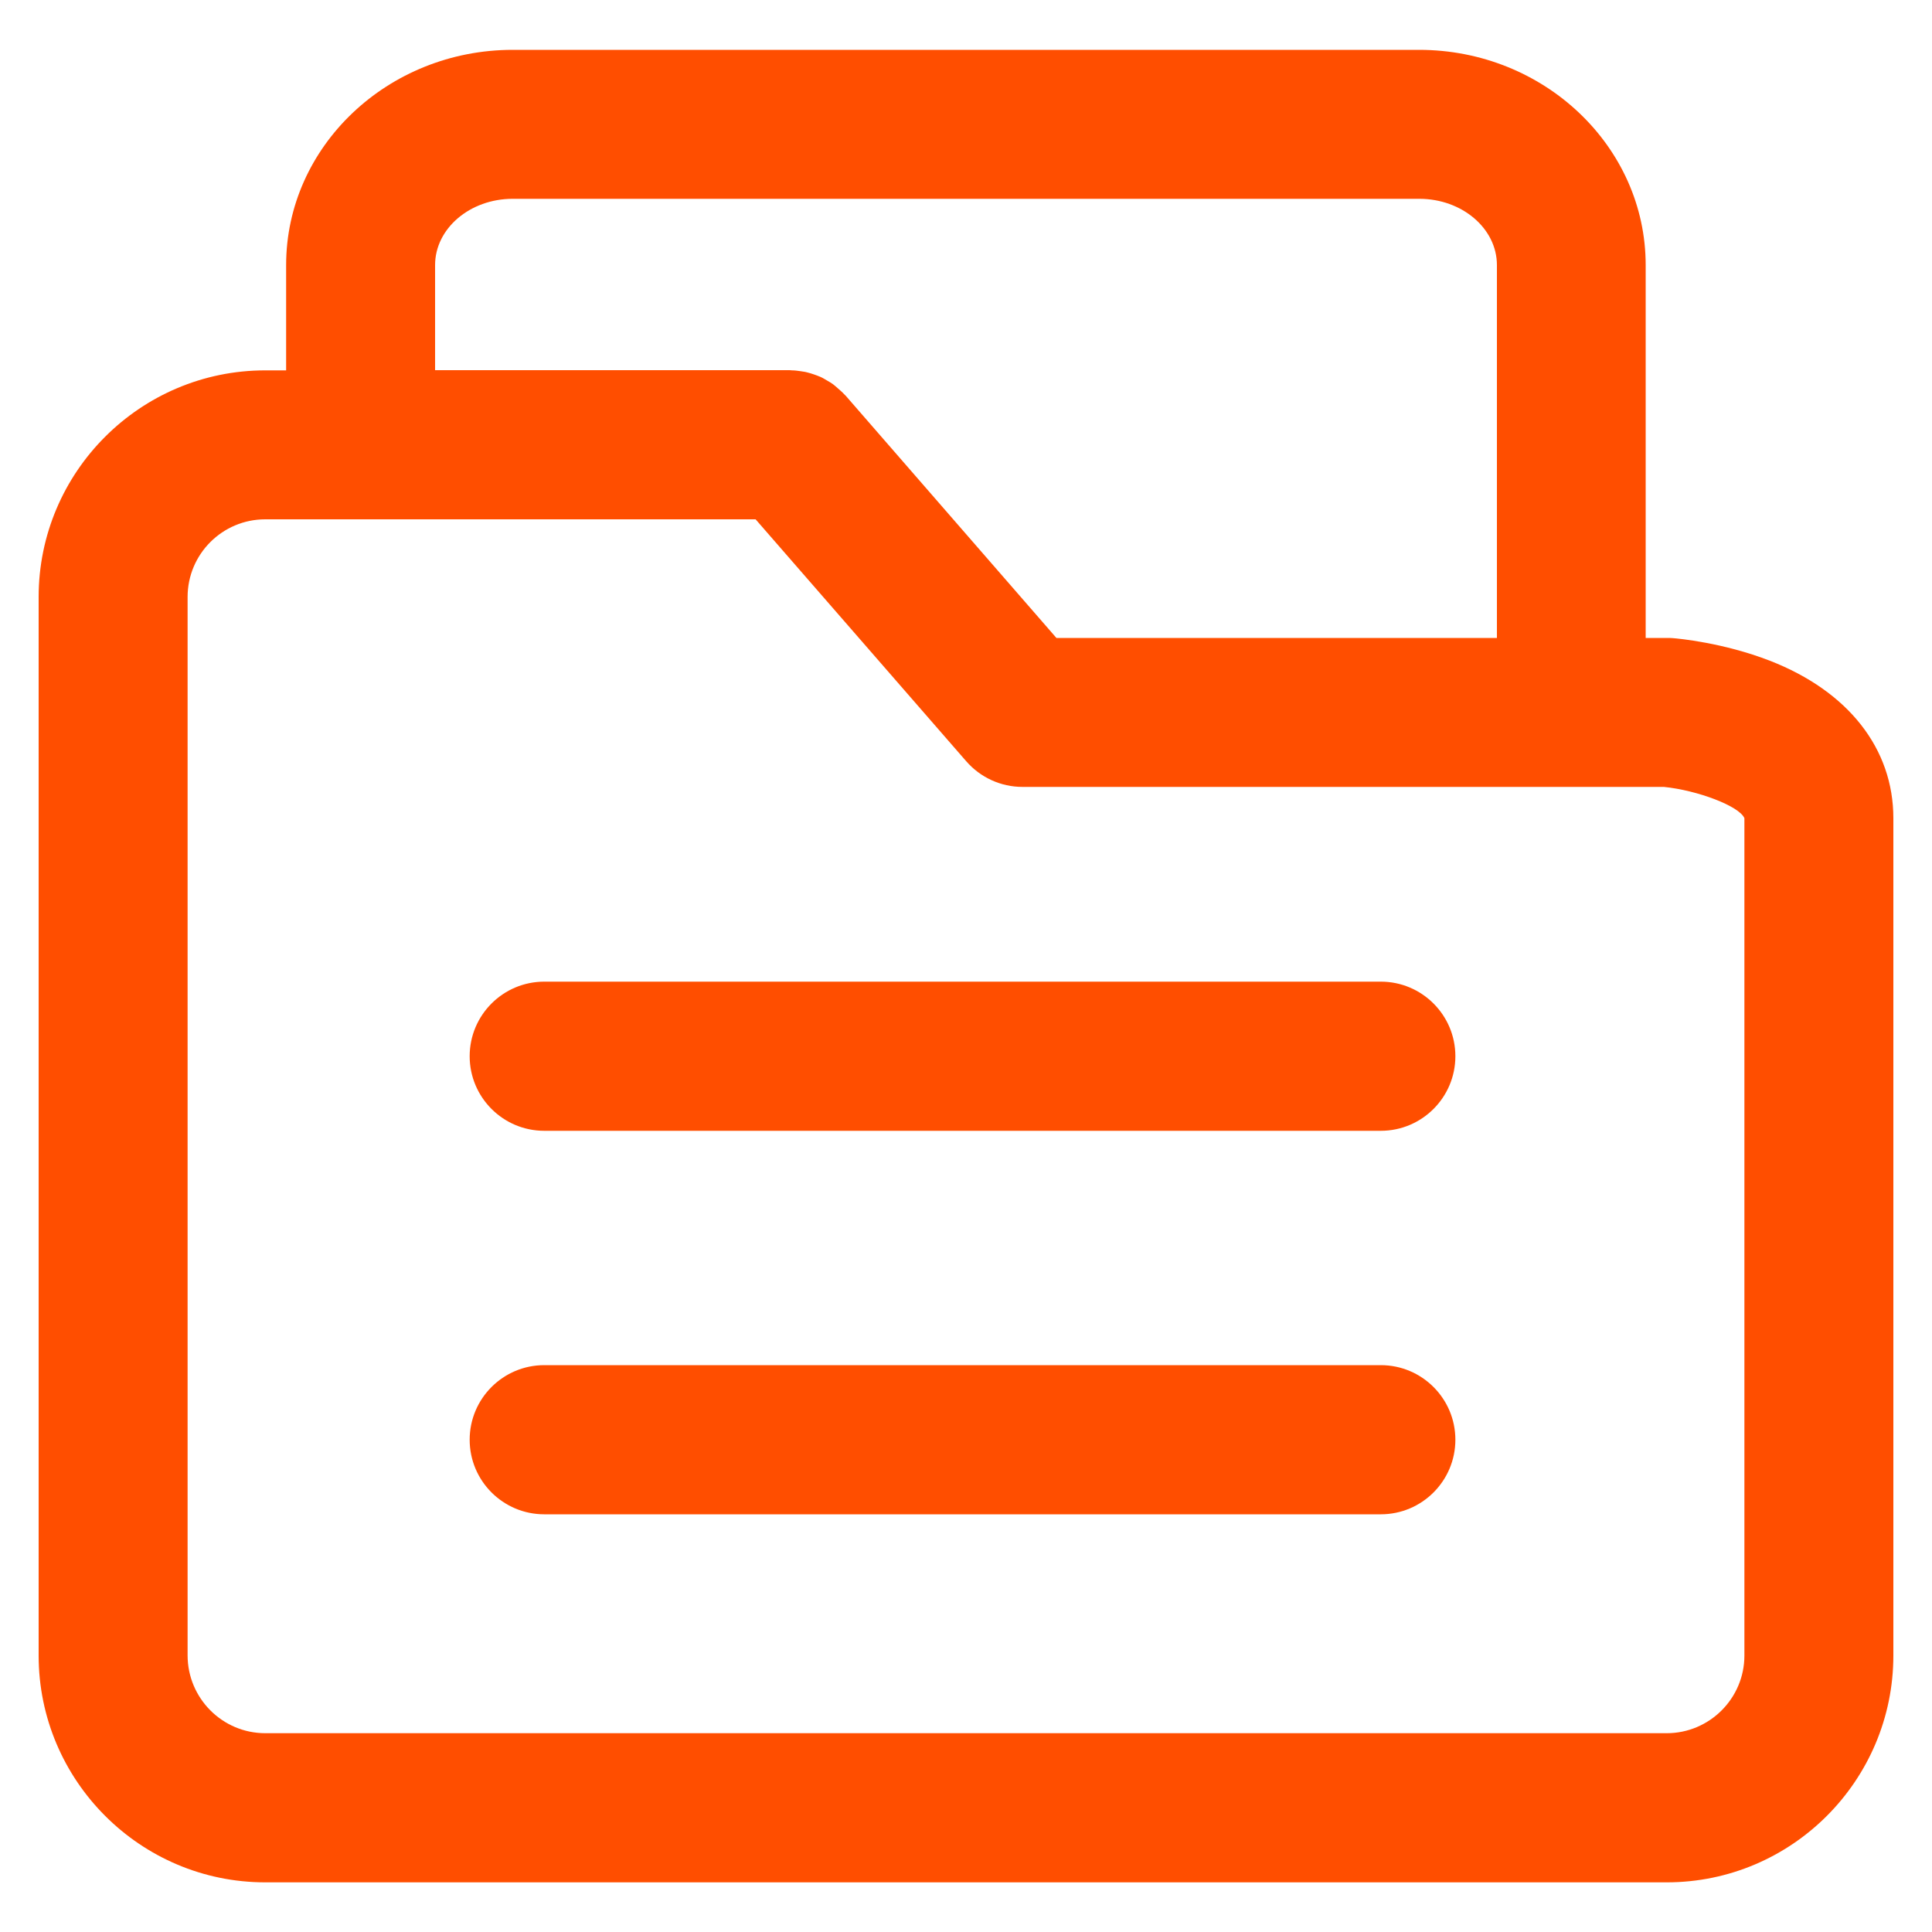 <?xml version="1.0" encoding="utf-8"?>
<!-- Generator: Adobe Illustrator 26.0.3, SVG Export Plug-In . SVG Version: 6.00 Build 0)  -->
<svg version="1.1" id="Layer_1" xmlns="http://www.w3.org/2000/svg" xmlns:xlink="http://www.w3.org/1999/xlink" x="0px" y="0px"
	 viewBox="0 0 1000 1000" style="enable-background:new 0 0 1000 1000;" xml:space="preserve">
<style type="text/css">
	.st0{fill:#FF4E00;}
</style>
<g>
	<path class="st0" d="M980,423.5L980,423.5c0-36-23.3-65.7-63.9-81.5c-24.2-9.4-47.6-11.5-50.2-11.7c-1-0.1-2.1-0.1-3.1-0.1h-11
		v-193c0-61.4-52.6-111.4-117.3-111.4H265.4c-64.7,0-117.3,50-117.3,111.4v54.5h-10.8C72.6,191.7,20,244.3,20,309v547.9
		c0,64.7,52.6,117.4,117.3,117.4h254.5h470.9c64.7,0,117.3-52.7,117.3-117.4L980,423.5L980,423.5z M225.2,137.2
		c0-18.9,18-34.3,40.2-34.3h469.2c22.2,0,40.2,15.4,40.2,34.3v193h-228l-109-125.3c-0.3-0.3-0.6-0.6-0.9-0.9c-0.9-1-2-1.9-3-2.8
		c-0.9-0.8-1.8-1.6-2.7-2.3c-1-0.7-2.1-1.4-3.2-2s-2.1-1.3-3.3-1.8c-1.1-0.5-2.3-0.9-3.4-1.3c-1.2-0.4-2.4-0.8-3.7-1.1
		c-1.1-0.3-2.3-0.4-3.4-0.6c-1.4-0.2-2.8-0.4-4.2-0.4c-0.4,0-0.8-0.1-1.3-0.1H225.2L225.2,137.2L225.2,137.2z M862.7,897.1H391.8
		H137.3c-22.2,0-40.2-18.1-40.2-40.3V309c0-22.2,18-40.2,40.2-40.2h253.8l109,125.2c7.3,8.4,17.9,13.3,29.1,13.3h332
		c17.2,1.7,39.1,9.9,41.7,16.2c0,0,0,0,0,0.1v433.3C902.9,879.1,884.8,897.1,862.7,897.1z"/>
	<path class="st0" d="M714.7,508.1h-433c-21.3,0-38.6,17.3-38.6,38.6s17.3,38.6,38.6,38.6h433c21.3,0,38.6-17.3,38.6-38.6
		S736,508.1,714.7,508.1z"/>
	<path class="st0" d="M714.7,706.6h-433c-21.3,0-38.6,17.3-38.6,38.6s17.3,38.6,38.6,38.6h433c21.3,0,38.6-17.3,38.6-38.6
		S736,706.6,714.7,706.6z"/>
</g>
</svg>
